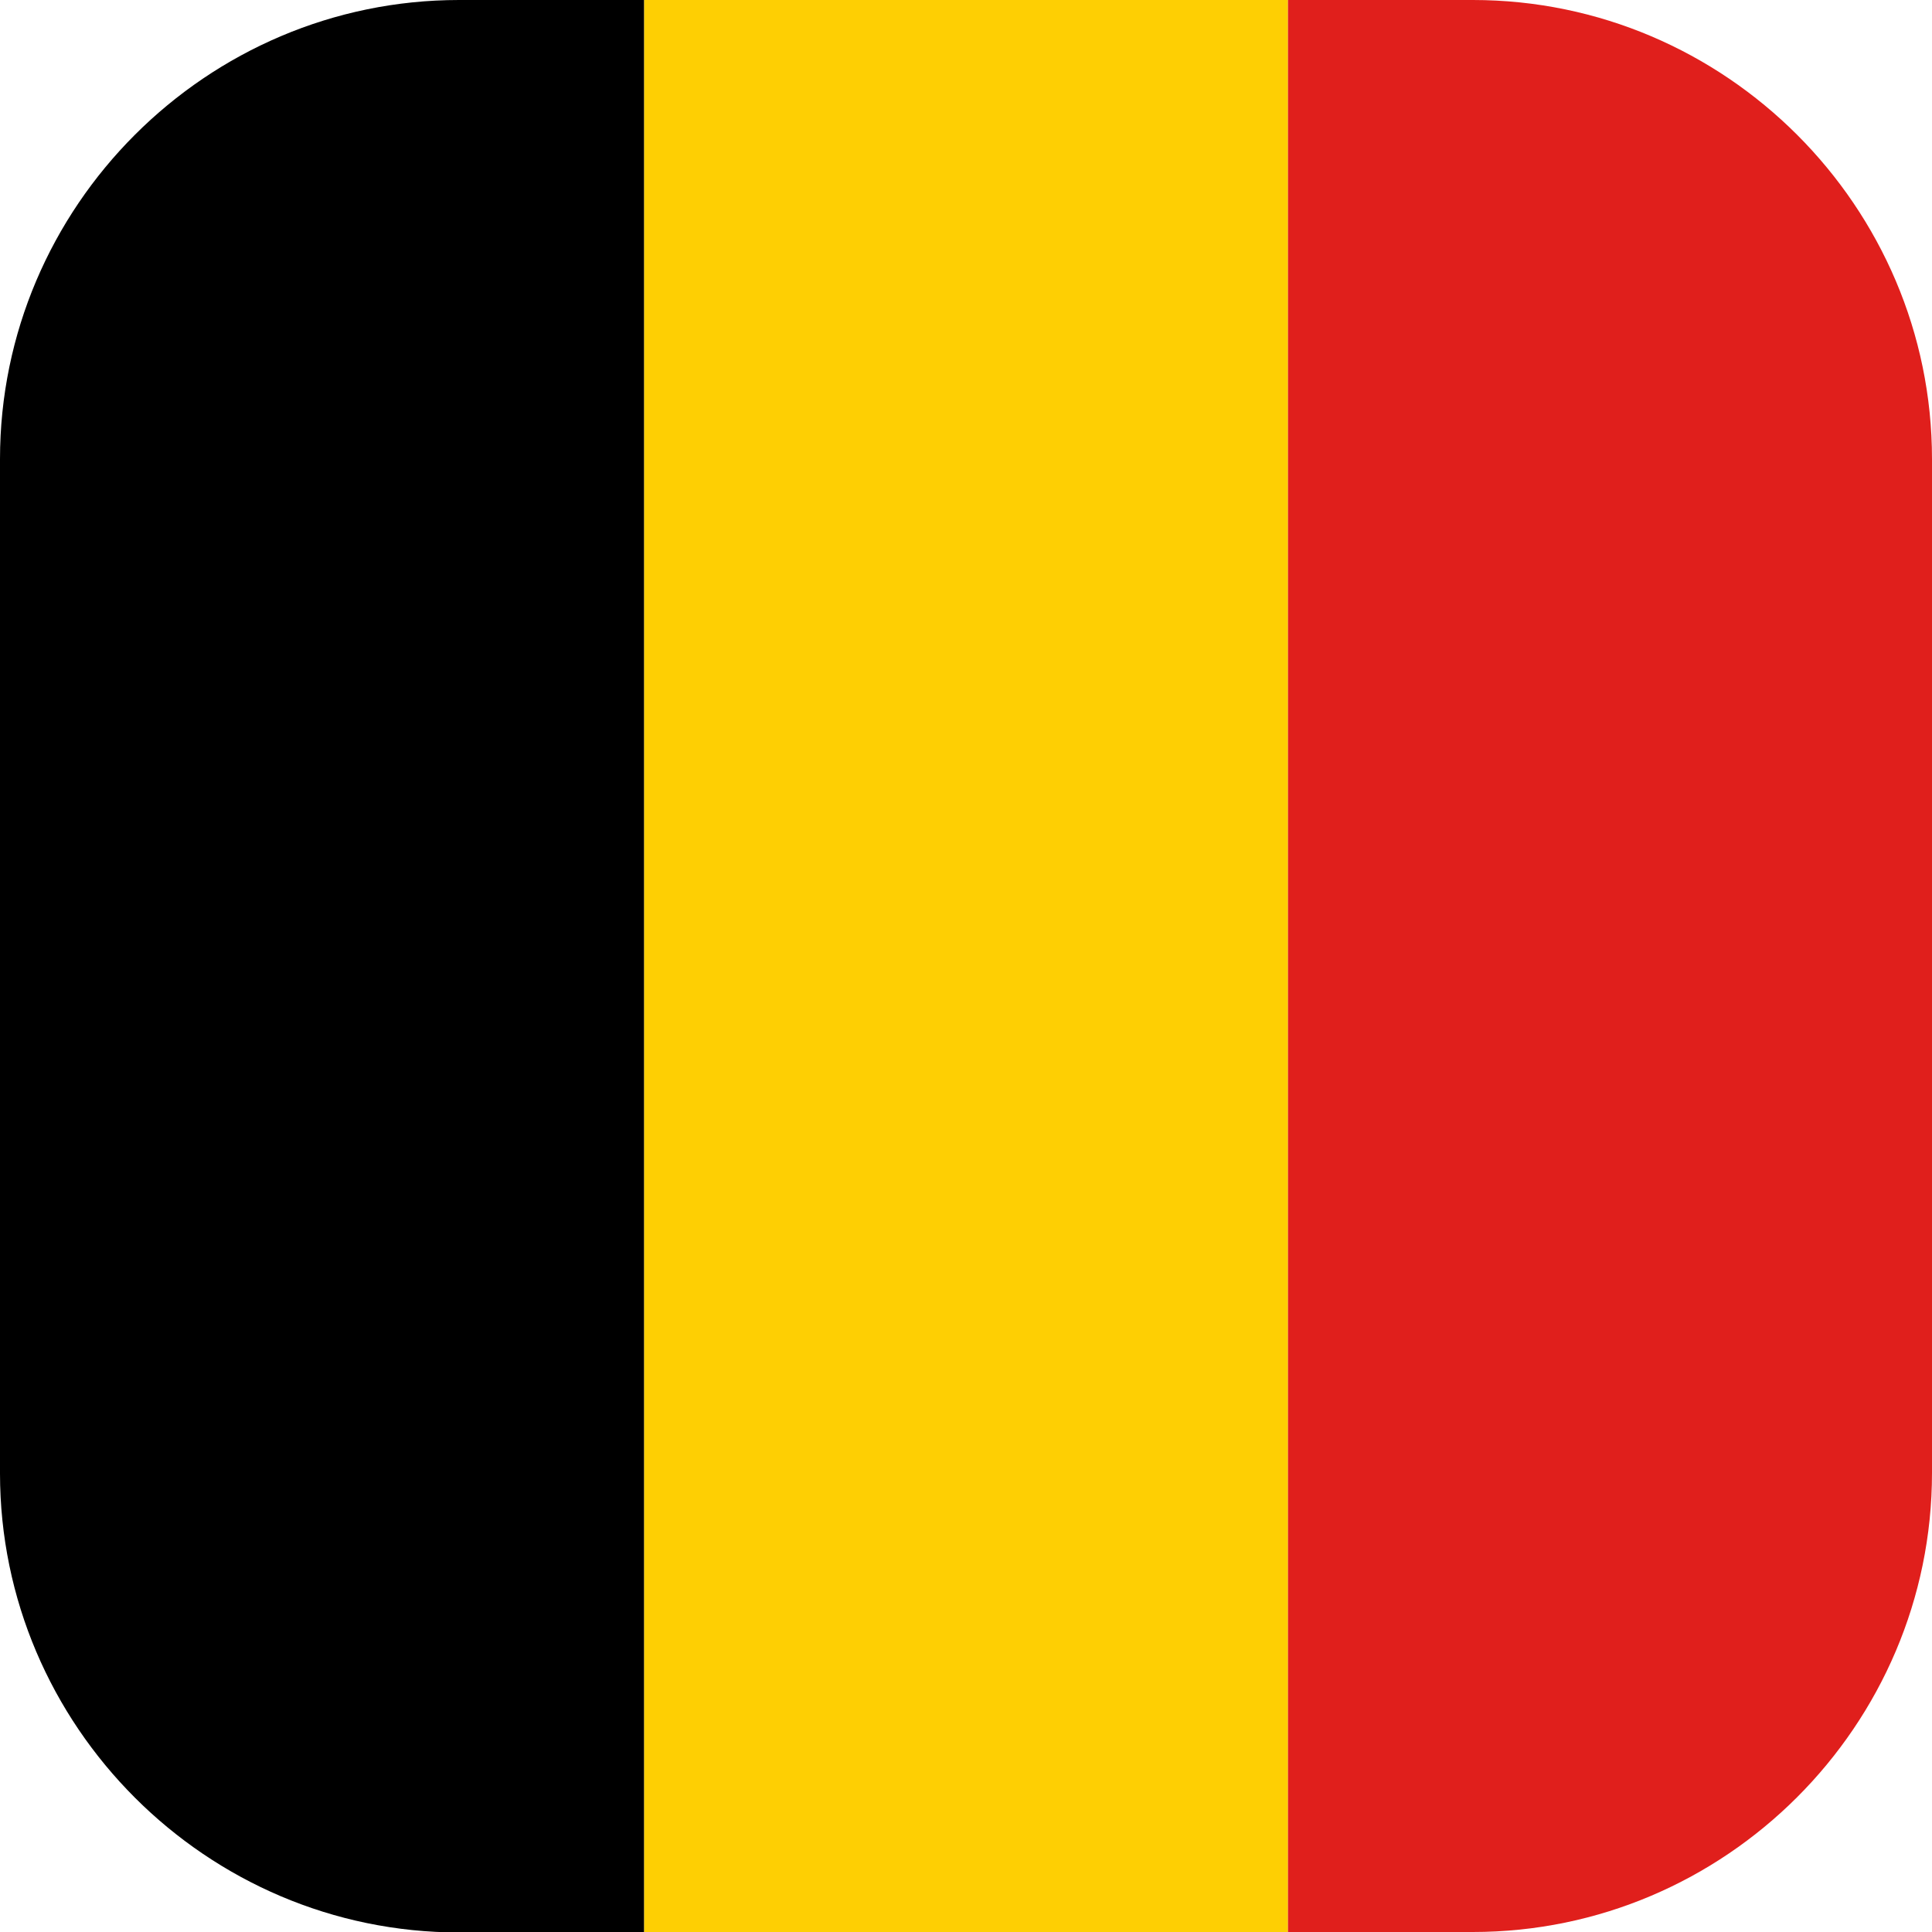 <svg xmlns="http://www.w3.org/2000/svg" width="101" height="101" viewBox="0 0 101 101" fill="none"><g clip-path="url(#clip0_60_2704)"><path d="M67.333 0H33.667V101H67.333V0Z" fill="#FECF03"></path><path d="M24 0C10.798 0 0 10.798 0 24V77.023C0 90.226 10.798 101.024 24 101.024H33.667V0H24Z" fill="black"></path><path d="M76.999 0H67.333V101H76.999C90.202 101 101 90.202 101 76.999V24C101 10.798 90.202 0 76.999 0Z" fill="#E01F1C"></path></g><defs><clipPath id="clip0_60_2704"><rect width="101" height="101" fill="white"></rect></clipPath></defs></svg>